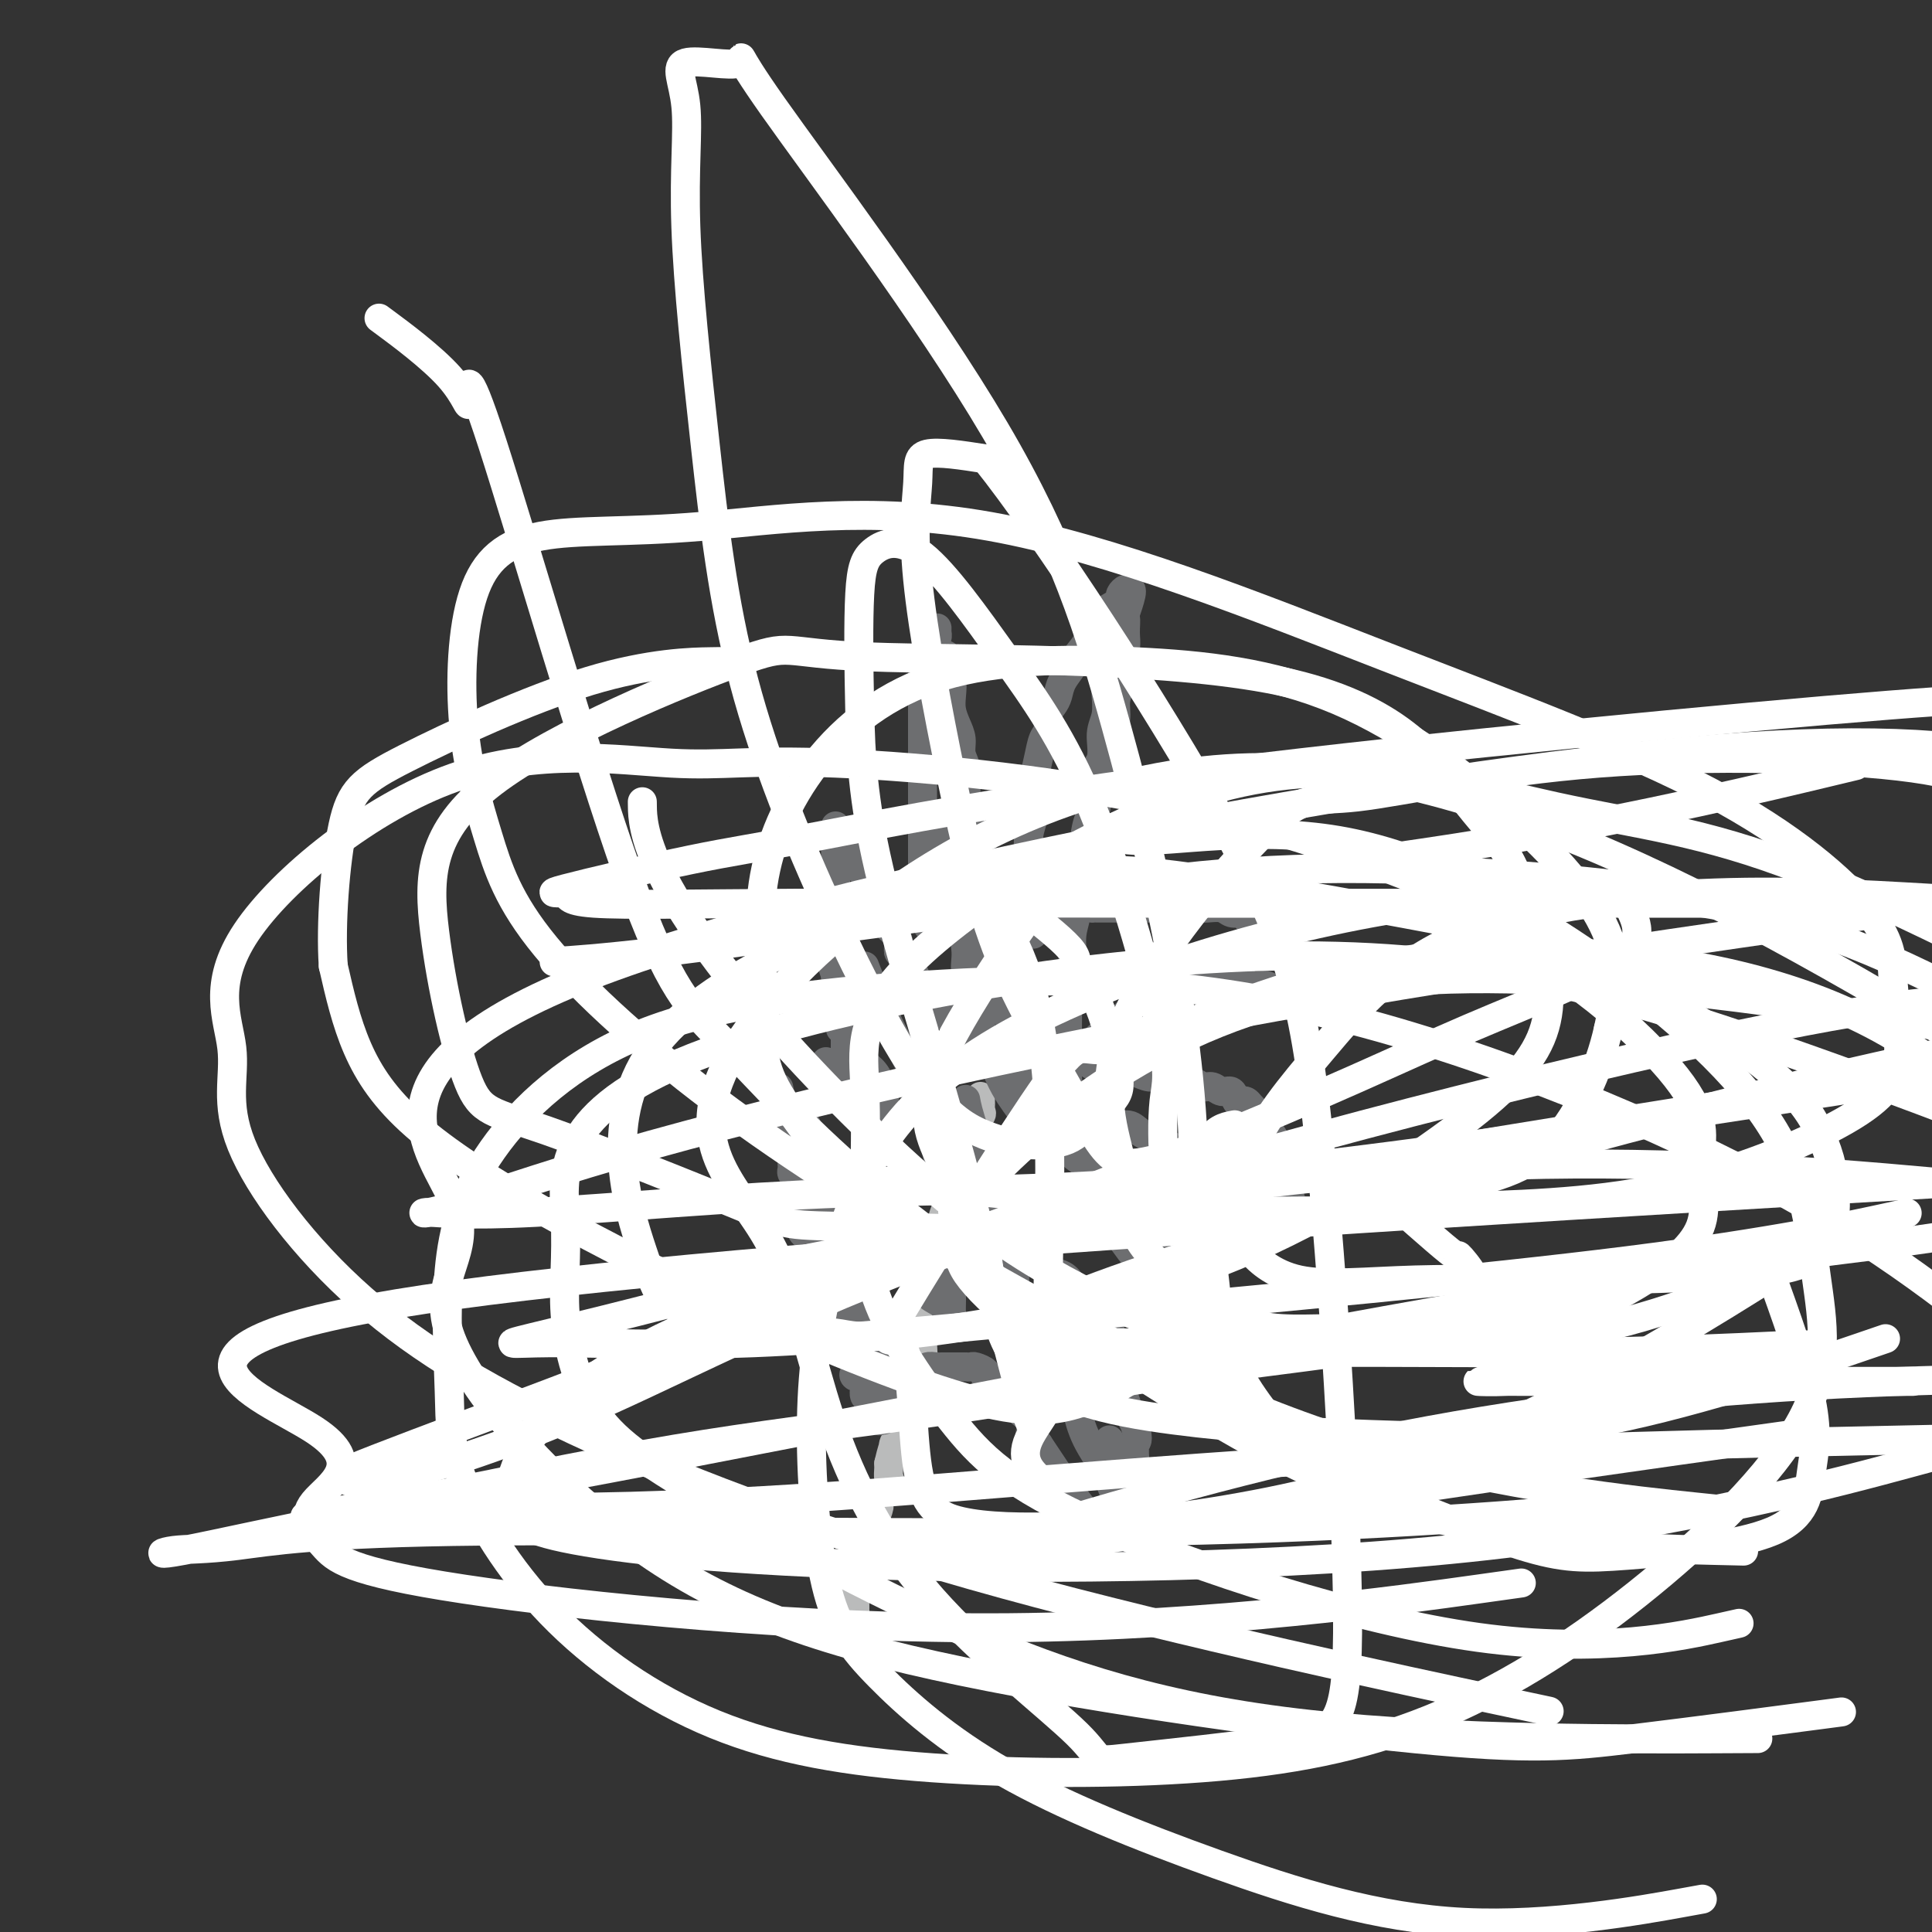 <svg viewBox='0 0 400 400' version='1.1' xmlns='http://www.w3.org/2000/svg' xmlns:xlink='http://www.w3.org/1999/xlink'><rect x="0" y="0" width="400" height="400" fill="#333333" stroke="none"/><g fill='none' stroke='#BABBBB' stroke-width='6' stroke-linecap='round' stroke-linejoin='round'><path d='M177,338c0.000,0.089 0.000,0.179 0,0c-0.000,-0.179 -0.000,-0.625 0,-1c0.000,-0.375 0.000,-0.678 0,-1c-0.000,-0.322 -0.000,-0.664 0,-1c0.000,-0.336 0.000,-0.667 0,-1c-0.000,-0.333 -0.000,-0.666 0,-1c0.000,-0.334 0.000,-0.667 0,-1c-0.000,-0.333 -0.001,-0.667 0,-1c0.001,-0.333 0.004,-0.666 0,-1c-0.004,-0.334 -0.016,-0.671 0,-1c0.016,-0.329 0.060,-0.650 0,-1c-0.060,-0.350 -0.223,-0.727 0,-1c0.223,-0.273 0.830,-0.440 1,-1c0.170,-0.560 -0.099,-1.512 0,-2c0.099,-0.488 0.566,-0.511 1,-1c0.434,-0.489 0.835,-1.445 1,-2c0.165,-0.555 0.096,-0.710 0,-1c-0.096,-0.290 -0.217,-0.716 0,-1c0.217,-0.284 0.774,-0.426 1,-1c0.226,-0.574 0.121,-1.580 0,-2c-0.121,-0.420 -0.257,-0.254 0,-1c0.257,-0.746 0.906,-2.403 1,-3c0.094,-0.597 -0.367,-0.135 0,-1c0.367,-0.865 1.562,-3.057 2,-4c0.438,-0.943 0.118,-0.639 0,-1c-0.118,-0.361 -0.034,-1.389 0,-2c0.034,-0.611 0.017,-0.806 0,-1'/><path d='M184,303c1.325,-5.760 1.139,-2.661 1,-2c-0.139,0.661 -0.230,-1.116 0,-2c0.230,-0.884 0.783,-0.874 1,-1c0.217,-0.126 0.099,-0.389 0,-1c-0.099,-0.611 -0.181,-1.572 0,-2c0.181,-0.428 0.623,-0.324 1,-1c0.377,-0.676 0.688,-2.131 1,-3c0.312,-0.869 0.623,-1.151 1,-2c0.377,-0.849 0.819,-2.264 1,-3c0.181,-0.736 0.101,-0.793 0,-1c-0.101,-0.207 -0.223,-0.565 0,-1c0.223,-0.435 0.792,-0.947 1,-2c0.208,-1.053 0.055,-2.647 0,-4c-0.055,-1.353 -0.011,-2.465 0,-3c0.011,-0.535 -0.012,-0.493 0,-1c0.012,-0.507 0.060,-1.563 0,-2c-0.060,-0.437 -0.227,-0.253 0,-1c0.227,-0.747 0.848,-2.424 1,-3c0.152,-0.576 -0.166,-0.051 0,-1c0.166,-0.949 0.815,-3.371 1,-4c0.185,-0.629 -0.095,0.534 0,0c0.095,-0.534 0.564,-2.767 1,-4c0.436,-1.233 0.838,-1.467 1,-2c0.162,-0.533 0.085,-1.366 0,-2c-0.085,-0.634 -0.177,-1.068 0,-2c0.177,-0.932 0.625,-2.363 1,-3c0.375,-0.637 0.678,-0.479 1,-1c0.322,-0.521 0.663,-1.720 1,-3c0.337,-1.280 0.668,-2.640 1,-4'/><path d='M199,242c2.542,-9.716 1.397,-3.505 1,-2c-0.397,1.505 -0.046,-1.694 0,-3c0.046,-1.306 -0.212,-0.717 0,-1c0.212,-0.283 0.894,-1.438 1,-2c0.106,-0.562 -0.364,-0.532 0,-1c0.364,-0.468 1.562,-1.436 2,-2c0.438,-0.564 0.117,-0.726 0,-1c-0.117,-0.274 -0.031,-0.661 0,-1c0.031,-0.339 0.008,-0.630 0,-1c-0.008,-0.370 -0.002,-0.820 0,-1c0.002,-0.180 0.001,-0.090 0,0'/><path d='M186,293c-0.296,-0.018 -0.591,-0.036 -1,0c-0.409,0.036 -0.931,0.127 -1,0c-0.069,-0.127 0.314,-0.471 0,-1c-0.314,-0.529 -1.327,-1.245 -2,-2c-0.673,-0.755 -1.006,-1.551 -1,-2c0.006,-0.449 0.351,-0.552 0,-1c-0.351,-0.448 -1.400,-1.242 -2,-2c-0.600,-0.758 -0.752,-1.481 -1,-2c-0.248,-0.519 -0.591,-0.834 -1,-2c-0.409,-1.166 -0.884,-3.183 -1,-4c-0.116,-0.817 0.128,-0.434 0,-1c-0.128,-0.566 -0.626,-2.080 -1,-3c-0.374,-0.920 -0.624,-1.245 -1,-2c-0.376,-0.755 -0.878,-1.938 -1,-3c-0.122,-1.062 0.135,-2.003 0,-3c-0.135,-0.997 -0.664,-2.052 -1,-3c-0.336,-0.948 -0.480,-1.791 -1,-3c-0.520,-1.209 -1.415,-2.784 -2,-4c-0.585,-1.216 -0.860,-2.073 -1,-3c-0.140,-0.927 -0.145,-1.922 0,-3c0.145,-1.078 0.441,-2.237 0,-3c-0.441,-0.763 -1.619,-1.128 -2,-2c-0.381,-0.872 0.034,-2.249 0,-3c-0.034,-0.751 -0.517,-0.875 -1,-1'/><path d='M165,240c-2.083,-6.512 -1.292,-2.292 -1,-1c0.292,1.292 0.083,-0.345 0,-1c-0.083,-0.655 -0.042,-0.327 0,0'/></g>
<g fill='none' stroke='#6D6E70' stroke-width='6' stroke-linecap='round' stroke-linejoin='round'><path d='M183,294c-0.415,0.015 -0.830,0.029 -1,0c-0.170,-0.029 -0.096,-0.102 0,0c0.096,0.102 0.214,0.380 0,0c-0.214,-0.380 -0.759,-1.419 -1,-2c-0.241,-0.581 -0.177,-0.705 0,-1c0.177,-0.295 0.468,-0.762 0,-1c-0.468,-0.238 -1.695,-0.247 -2,-1c-0.305,-0.753 0.310,-2.248 0,-3c-0.310,-0.752 -1.546,-0.760 -2,-1c-0.454,-0.240 -0.125,-0.712 0,-1c0.125,-0.288 0.047,-0.390 0,-1c-0.047,-0.610 -0.063,-1.726 0,-2c0.063,-0.274 0.207,0.295 0,0c-0.207,-0.295 -0.764,-1.455 -1,-2c-0.236,-0.545 -0.153,-0.477 0,-1c0.153,-0.523 0.374,-1.639 0,-2c-0.374,-0.361 -1.343,0.033 -2,0c-0.657,-0.033 -1.001,-0.493 -1,-1c0.001,-0.507 0.346,-1.059 0,-2c-0.346,-0.941 -1.385,-2.269 -2,-3c-0.615,-0.731 -0.808,-0.866 -1,-1'/><path d='M170,269c-1.946,-4.153 -0.312,-2.037 0,-2c0.312,0.037 -0.699,-2.006 -1,-3c-0.301,-0.994 0.108,-0.938 0,-1c-0.108,-0.062 -0.732,-0.242 -1,-1c-0.268,-0.758 -0.181,-2.095 0,-3c0.181,-0.905 0.455,-1.377 0,-2c-0.455,-0.623 -1.639,-1.399 -2,-2c-0.361,-0.601 0.099,-1.029 0,-2c-0.099,-0.971 -0.759,-2.484 -1,-3c-0.241,-0.516 -0.065,-0.036 0,0c0.065,0.036 0.018,-0.371 0,-1c-0.018,-0.629 -0.009,-1.478 0,-2c0.009,-0.522 0.016,-0.717 0,-1c-0.016,-0.283 -0.057,-0.654 0,-1c0.057,-0.346 0.211,-0.665 0,-1c-0.211,-0.335 -0.789,-0.685 -1,-1c-0.211,-0.315 -0.057,-0.595 0,-1c0.057,-0.405 0.015,-0.934 0,-1c-0.015,-0.066 -0.004,0.333 0,0c0.004,-0.333 0.002,-1.396 0,-2c-0.002,-0.604 -0.003,-0.750 0,-1c0.003,-0.250 0.012,-0.606 0,-1c-0.012,-0.394 -0.044,-0.827 0,-1c0.044,-0.173 0.166,-0.085 0,-1c-0.166,-0.915 -0.619,-2.833 -1,-4c-0.381,-1.167 -0.691,-1.584 -1,-2'/><path d='M162,229c-1.333,-6.667 -0.667,-3.333 0,0'/><path d='M167,233c-0.051,0.110 -0.101,0.220 0,1c0.101,0.780 0.355,2.231 1,3c0.645,0.769 1.681,0.857 2,1c0.319,0.143 -0.080,0.343 0,1c0.080,0.657 0.639,1.772 1,2c0.361,0.228 0.526,-0.430 1,0c0.474,0.430 1.259,1.947 2,3c0.741,1.053 1.440,1.643 2,2c0.560,0.357 0.981,0.481 1,1c0.019,0.519 -0.364,1.434 0,2c0.364,0.566 1.474,0.782 2,1c0.526,0.218 0.470,0.437 1,1c0.530,0.563 1.648,1.471 2,2c0.352,0.529 -0.063,0.678 0,1c0.063,0.322 0.605,0.818 1,1c0.395,0.182 0.645,0.049 1,0c0.355,-0.049 0.816,-0.014 1,0c0.184,0.014 0.092,0.007 0,0'/><path d='M171,223c0.000,-0.200 0.000,-0.400 0,-1c0.000,-0.600 0.000,-1.600 0,-2c-0.000,-0.400 0.000,-0.200 0,0'/><path d='M184,252c0.000,-0.574 0.001,-1.148 0,-2c-0.001,-0.852 -0.003,-1.981 0,-3c0.003,-1.019 0.011,-1.926 0,-3c-0.011,-1.074 -0.041,-2.314 0,-3c0.041,-0.686 0.154,-0.817 0,-1c-0.154,-0.183 -0.575,-0.416 -1,-1c-0.425,-0.584 -0.852,-1.517 -1,-2c-0.148,-0.483 -0.015,-0.516 0,-1c0.015,-0.484 -0.086,-1.418 0,-2c0.086,-0.582 0.359,-0.810 0,-2c-0.359,-1.190 -1.349,-3.342 -2,-4c-0.651,-0.658 -0.963,0.178 -1,0c-0.037,-0.178 0.200,-1.368 0,-2c-0.200,-0.632 -0.837,-0.704 -1,-1c-0.163,-0.296 0.150,-0.814 0,-1c-0.150,-0.186 -0.762,-0.038 -1,0c-0.238,0.038 -0.102,-0.033 0,0c0.102,0.033 0.171,0.171 0,0c-0.171,-0.171 -0.582,-0.651 -1,-1c-0.418,-0.349 -0.844,-0.566 -1,-1c-0.156,-0.434 -0.042,-1.085 0,-2c0.042,-0.915 0.011,-2.092 0,-3c-0.011,-0.908 -0.003,-1.545 0,-2c0.003,-0.455 0.002,-0.727 0,-1'/><path d='M175,214c-1.619,-4.359 -1.165,-1.758 -1,-1c0.165,0.758 0.043,-0.327 0,-1c-0.043,-0.673 -0.008,-0.935 0,-1c0.008,-0.065 -0.013,0.066 0,0c0.013,-0.066 0.060,-0.329 0,-1c-0.060,-0.671 -0.226,-1.749 0,-2c0.226,-0.251 0.844,0.324 1,0c0.156,-0.324 -0.150,-1.549 0,-2c0.150,-0.451 0.757,-0.129 1,0c0.243,0.129 0.121,0.064 0,0'/><path d='M184,248c-0.000,-0.560 -0.000,-1.120 0,-2c0.000,-0.880 0.000,-2.080 0,-3c-0.000,-0.920 -0.000,-1.560 0,-2c0.000,-0.440 0.001,-0.680 0,-1c-0.001,-0.320 -0.004,-0.719 0,-1c0.004,-0.281 0.015,-0.446 0,-1c-0.015,-0.554 -0.057,-1.499 0,-2c0.057,-0.501 0.212,-0.558 0,-1c-0.212,-0.442 -0.793,-1.269 -1,-2c-0.207,-0.731 -0.041,-1.364 0,-2c0.041,-0.636 -0.045,-1.273 0,-2c0.045,-0.727 0.219,-1.543 0,-2c-0.219,-0.457 -0.832,-0.556 -1,-1c-0.168,-0.444 0.110,-1.233 0,-2c-0.110,-0.767 -0.608,-1.511 -1,-2c-0.392,-0.489 -0.678,-0.721 -1,-1c-0.322,-0.279 -0.679,-0.603 -1,-1c-0.321,-0.397 -0.607,-0.866 -1,-1c-0.393,-0.134 -0.894,0.066 -1,0c-0.106,-0.066 0.183,-0.398 0,-1c-0.183,-0.602 -0.838,-1.476 -1,-2c-0.162,-0.524 0.168,-0.700 0,-1c-0.168,-0.300 -0.833,-0.723 -1,-1c-0.167,-0.277 0.166,-0.407 0,-1c-0.166,-0.593 -0.829,-1.647 -1,-2c-0.171,-0.353 0.150,-0.003 0,-1c-0.150,-0.997 -0.772,-3.339 -1,-4c-0.228,-0.661 -0.061,0.361 0,0c0.061,-0.361 0.018,-2.103 0,-3c-0.018,-0.897 -0.009,-0.948 0,-1'/><path d='M173,202c-1.547,-4.550 -0.415,-2.424 0,-2c0.415,0.424 0.111,-0.854 0,-2c-0.111,-1.146 -0.030,-2.159 0,-3c0.030,-0.841 0.008,-1.510 0,-3c-0.008,-1.490 -0.002,-3.803 0,-5c0.002,-1.197 0.001,-1.280 0,-2c-0.001,-0.720 -0.000,-2.078 0,-3c0.000,-0.922 0.000,-1.409 0,-2c-0.000,-0.591 -0.000,-1.286 0,-2c0.000,-0.714 0.000,-1.448 0,-2c-0.000,-0.552 -0.000,-0.921 0,-1c0.000,-0.079 0.000,0.133 0,0c-0.000,-0.133 -0.000,-0.610 0,-1c0.000,-0.390 0.000,-0.693 0,-1c-0.000,-0.307 -0.000,-0.618 0,-1c0.000,-0.382 0.000,-0.834 0,-1c-0.000,-0.166 -0.000,-0.048 0,0c0.000,0.048 0.000,0.024 0,0'/><path d='M177,177c0.187,1.103 0.375,2.205 1,3c0.625,0.795 1.688,1.281 2,2c0.312,0.719 -0.127,1.670 0,2c0.127,0.330 0.822,0.038 1,0c0.178,-0.038 -0.159,0.179 0,1c0.159,0.821 0.816,2.247 1,3c0.184,0.753 -0.104,0.834 0,1c0.104,0.166 0.602,0.416 1,1c0.398,0.584 0.697,1.503 1,2c0.303,0.497 0.610,0.573 1,1c0.390,0.427 0.864,1.203 1,2c0.136,0.797 -0.064,1.613 0,2c0.064,0.387 0.394,0.345 1,1c0.606,0.655 1.490,2.005 2,3c0.510,0.995 0.647,1.633 1,2c0.353,0.367 0.921,0.461 1,1c0.079,0.539 -0.333,1.521 0,2c0.333,0.479 1.410,0.454 2,1c0.590,0.546 0.694,1.662 1,2c0.306,0.338 0.813,-0.101 1,0c0.187,0.101 0.053,0.743 0,1c-0.053,0.257 -0.027,0.128 0,0'/><path d='M193,193c-0.845,-1.141 -1.691,-2.283 -2,-3c-0.309,-0.717 -0.083,-1.011 0,-2c0.083,-0.989 0.022,-2.673 0,-4c-0.022,-1.327 -0.006,-2.298 0,-3c0.006,-0.702 0.002,-1.135 0,-2c-0.002,-0.865 -0.000,-2.160 0,-3c0.000,-0.840 0.000,-1.223 0,-2c-0.000,-0.777 -0.000,-1.948 0,-3c0.000,-1.052 0.000,-1.986 0,-3c-0.000,-1.014 -0.000,-2.108 0,-3c0.000,-0.892 -0.000,-1.582 0,-3c0.000,-1.418 0.000,-3.563 0,-5c-0.000,-1.437 -0.000,-2.166 0,-3c0.000,-0.834 0.000,-1.773 0,-3c-0.000,-1.227 -0.001,-2.743 0,-4c0.001,-1.257 0.004,-2.256 0,-3c-0.004,-0.744 -0.015,-1.232 0,-2c0.015,-0.768 0.056,-1.815 0,-2c-0.056,-0.185 -0.208,0.494 0,0c0.208,-0.494 0.778,-2.159 1,-3c0.222,-0.841 0.098,-0.856 0,-1c-0.098,-0.144 -0.170,-0.416 0,-1c0.170,-0.584 0.581,-1.481 1,-2c0.419,-0.519 0.844,-0.661 1,-1c0.156,-0.339 0.042,-0.874 0,-1c-0.042,-0.126 -0.011,0.158 0,0c0.011,-0.158 0.003,-0.760 0,-1c-0.003,-0.240 -0.002,-0.120 0,0'/><path d='M196,136c-0.112,-0.351 -0.223,-0.702 0,0c0.223,0.702 0.782,2.456 1,4c0.218,1.544 0.096,2.878 0,4c-0.096,1.122 -0.165,2.032 0,3c0.165,0.968 0.566,1.992 1,3c0.434,1.008 0.901,1.998 1,3c0.099,1.002 -0.171,2.017 0,3c0.171,0.983 0.782,1.935 1,3c0.218,1.065 0.044,2.242 0,3c-0.044,0.758 0.043,1.097 0,2c-0.043,0.903 -0.215,2.370 0,3c0.215,0.630 0.816,0.423 1,1c0.184,0.577 -0.048,1.939 0,3c0.048,1.061 0.378,1.823 1,3c0.622,1.177 1.536,2.771 2,4c0.464,1.229 0.477,2.095 1,3c0.523,0.905 1.555,1.851 2,3c0.445,1.149 0.301,2.501 1,4c0.699,1.499 2.239,3.144 3,4c0.761,0.856 0.743,0.923 1,1c0.257,0.077 0.788,0.165 1,0c0.212,-0.165 0.106,-0.582 0,-1'/><path d='M213,192c1.856,3.103 0.498,0.362 0,-1c-0.498,-1.362 -0.134,-1.343 0,-2c0.134,-0.657 0.040,-1.989 0,-3c-0.040,-1.011 -0.025,-1.701 0,-3c0.025,-1.299 0.058,-3.207 0,-5c-0.058,-1.793 -0.209,-3.473 0,-5c0.209,-1.527 0.777,-2.903 1,-4c0.223,-1.097 0.102,-1.917 0,-3c-0.102,-1.083 -0.186,-2.429 0,-4c0.186,-1.571 0.641,-3.365 1,-5c0.359,-1.635 0.621,-3.109 1,-4c0.379,-0.891 0.874,-1.200 1,-2c0.126,-0.800 -0.115,-2.092 0,-3c0.115,-0.908 0.588,-1.431 1,-2c0.412,-0.569 0.762,-1.185 1,-2c0.238,-0.815 0.364,-1.831 1,-3c0.636,-1.169 1.783,-2.491 2,-3c0.217,-0.509 -0.496,-0.206 0,-1c0.496,-0.794 2.200,-2.685 3,-4c0.800,-1.315 0.697,-2.054 1,-3c0.303,-0.946 1.013,-2.100 2,-3c0.987,-0.900 2.251,-1.545 3,-2c0.749,-0.455 0.984,-0.720 1,-1c0.016,-0.280 -0.188,-0.575 0,-1c0.188,-0.425 0.768,-0.978 1,-1c0.232,-0.022 0.116,0.489 0,1'/><path d='M233,123c2.474,-2.984 0.659,2.056 0,4c-0.659,1.944 -0.161,0.792 0,1c0.161,0.208 -0.013,1.777 0,3c0.013,1.223 0.215,2.100 0,3c-0.215,0.900 -0.846,1.821 -1,3c-0.154,1.179 0.170,2.614 0,4c-0.170,1.386 -0.833,2.723 -1,4c-0.167,1.277 0.163,2.495 0,4c-0.163,1.505 -0.818,3.299 -1,5c-0.182,1.701 0.110,3.310 0,4c-0.110,0.690 -0.622,0.460 -1,1c-0.378,0.540 -0.623,1.851 -1,3c-0.377,1.149 -0.886,2.137 -1,3c-0.114,0.863 0.165,1.601 0,2c-0.165,0.399 -0.776,0.459 -1,1c-0.224,0.541 -0.063,1.564 0,2c0.063,0.436 0.027,0.287 0,1c-0.027,0.713 -0.046,2.289 0,3c0.046,0.711 0.156,0.558 0,1c-0.156,0.442 -0.578,1.481 -1,2c-0.422,0.519 -0.844,0.520 -1,1c-0.156,0.480 -0.046,1.439 0,2c0.046,0.561 0.026,0.724 0,1c-0.026,0.276 -0.060,0.665 0,1c0.060,0.335 0.212,0.614 0,1c-0.212,0.386 -0.789,0.877 -1,1c-0.211,0.123 -0.057,-0.122 0,0c0.057,0.122 0.015,0.610 0,1c-0.015,0.390 -0.004,0.683 0,1c0.004,0.317 0.002,0.659 0,1'/><path d='M223,187c-1.771,9.840 -1.197,2.441 -1,0c0.197,-2.441 0.019,0.078 0,1c-0.019,0.922 0.121,0.247 1,0c0.879,-0.247 2.496,-0.066 3,0c0.504,0.066 -0.103,0.018 0,0c0.103,-0.018 0.918,-0.005 2,0c1.082,0.005 2.431,0.001 3,0c0.569,-0.001 0.357,-0.000 1,0c0.643,0.000 2.140,0.000 3,0c0.860,-0.000 1.083,0.000 2,0c0.917,-0.000 2.529,-0.001 4,0c1.471,0.001 2.802,0.004 4,0c1.198,-0.004 2.261,-0.016 3,0c0.739,0.016 1.152,0.058 2,0c0.848,-0.058 2.131,-0.216 3,0c0.869,0.216 1.324,0.807 2,1c0.676,0.193 1.573,-0.010 2,0c0.427,0.010 0.384,0.233 1,1c0.616,0.767 1.890,2.076 3,3c1.110,0.924 2.055,1.462 3,2'/><path d='M264,195c1.879,1.278 1.078,0.972 1,1c-0.078,0.028 0.567,0.389 1,1c0.433,0.611 0.655,1.473 1,2c0.345,0.527 0.814,0.718 1,1c0.186,0.282 0.089,0.654 0,1c-0.089,0.346 -0.169,0.667 0,1c0.169,0.333 0.588,0.678 1,1c0.412,0.322 0.816,0.622 1,1c0.184,0.378 0.148,0.835 0,1c-0.148,0.165 -0.409,0.040 -1,0c-0.591,-0.040 -1.512,0.005 -2,0c-0.488,-0.005 -0.542,-0.062 -1,0c-0.458,0.062 -1.319,0.241 -2,0c-0.681,-0.241 -1.183,-0.902 -2,-1c-0.817,-0.098 -1.948,0.366 -3,0c-1.052,-0.366 -2.026,-1.562 -3,-2c-0.974,-0.438 -1.949,-0.117 -3,0c-1.051,0.117 -2.179,0.031 -3,0c-0.821,-0.031 -1.337,-0.008 -2,0c-0.663,0.008 -1.475,0.002 -2,0c-0.525,-0.002 -0.762,-0.001 -1,0'/><path d='M245,202c-3.643,-0.462 -1.749,-0.116 -1,0c0.749,0.116 0.355,0.002 0,0c-0.355,-0.002 -0.669,0.109 -1,0c-0.331,-0.109 -0.678,-0.438 -1,0c-0.322,0.438 -0.620,1.642 -1,2c-0.380,0.358 -0.841,-0.131 -1,0c-0.159,0.131 -0.017,0.881 -1,2c-0.983,1.119 -3.092,2.607 -4,3c-0.908,0.393 -0.615,-0.307 -1,0c-0.385,0.307 -1.447,1.623 -2,2c-0.553,0.377 -0.597,-0.183 -1,0c-0.403,0.183 -1.166,1.110 -2,2c-0.834,0.890 -1.740,1.744 -2,2c-0.260,0.256 0.127,-0.085 0,0c-0.127,0.085 -0.766,0.597 -1,1c-0.234,0.403 -0.063,0.696 0,1c0.063,0.304 0.017,0.620 0,1c-0.017,0.380 -0.005,0.823 0,1c0.005,0.177 0.001,0.086 0,0c-0.001,-0.086 -0.000,-0.167 0,0c0.000,0.167 0.000,0.584 0,1'/><path d='M226,220c-0.426,1.034 0.010,0.118 1,0c0.990,-0.118 2.533,0.561 4,1c1.467,0.439 2.858,0.638 4,1c1.142,0.362 2.035,0.886 3,1c0.965,0.114 2.002,-0.181 3,0c0.998,0.181 1.958,0.837 3,1c1.042,0.163 2.167,-0.169 3,0c0.833,0.169 1.375,0.837 2,1c0.625,0.163 1.333,-0.181 2,0c0.667,0.181 1.292,0.885 2,1c0.708,0.115 1.498,-0.359 2,0c0.502,0.359 0.715,1.553 1,2c0.285,0.447 0.641,0.148 1,0c0.359,-0.148 0.721,-0.144 1,0c0.279,0.144 0.475,0.427 1,1c0.525,0.573 1.378,1.435 2,2c0.622,0.565 1.011,0.833 1,1c-0.011,0.167 -0.424,0.233 0,1c0.424,0.767 1.683,2.235 2,3c0.317,0.765 -0.308,0.827 0,1c0.308,0.173 1.551,0.456 2,1c0.449,0.544 0.105,1.349 0,2c-0.105,0.651 0.028,1.148 0,2c-0.028,0.852 -0.218,2.060 0,3c0.218,0.940 0.843,1.614 1,2c0.157,0.386 -0.154,0.485 0,1c0.154,0.515 0.773,1.447 1,2c0.227,0.553 0.061,0.726 0,1c-0.061,0.274 -0.017,0.650 0,1c0.017,0.350 0.009,0.675 0,1'/><path d='M268,253c0.022,2.273 -0.925,0.457 -2,0c-1.075,-0.457 -2.280,0.447 -3,0c-0.720,-0.447 -0.955,-2.244 -2,-3c-1.045,-0.756 -2.900,-0.471 -4,-1c-1.100,-0.529 -1.446,-1.870 -2,-3c-0.554,-1.130 -1.316,-2.048 -3,-3c-1.684,-0.952 -4.289,-1.939 -6,-3c-1.711,-1.061 -2.527,-2.196 -4,-3c-1.473,-0.804 -3.602,-1.277 -5,-2c-1.398,-0.723 -2.063,-1.696 -3,-2c-0.937,-0.304 -2.144,0.062 -3,0c-0.856,-0.062 -1.361,-0.553 -2,-1c-0.639,-0.447 -1.414,-0.852 -2,-1c-0.586,-0.148 -0.984,-0.040 -1,0c-0.016,0.040 0.349,0.011 0,0c-0.349,-0.011 -1.413,-0.003 -2,0c-0.587,0.003 -0.696,0.001 -1,0c-0.304,-0.001 -0.801,-0.000 -1,0c-0.199,0.000 -0.099,0.000 0,0'/><path d='M222,231c-2.034,-0.308 -1.118,-0.079 -1,0c0.118,0.079 -0.561,0.007 -1,0c-0.439,-0.007 -0.638,0.051 -1,0c-0.362,-0.051 -0.885,-0.211 -1,0c-0.115,0.211 0.179,0.791 0,1c-0.179,0.209 -0.833,0.045 -1,0c-0.167,-0.045 0.151,0.030 0,0c-0.151,-0.030 -0.773,-0.163 -1,0c-0.227,0.163 -0.059,0.622 0,1c0.059,0.378 0.011,0.675 0,1c-0.011,0.325 0.016,0.679 0,1c-0.016,0.321 -0.073,0.609 0,1c0.073,0.391 0.278,0.883 1,1c0.722,0.117 1.960,-0.142 3,0c1.040,0.142 1.881,0.684 2,1c0.119,0.316 -0.484,0.404 0,1c0.484,0.596 2.053,1.699 3,2c0.947,0.301 1.270,-0.200 2,0c0.730,0.200 1.865,1.100 3,2'/><path d='M230,243c2.362,1.129 1.268,-0.048 1,0c-0.268,0.048 0.292,1.322 1,2c0.708,0.678 1.566,0.759 2,1c0.434,0.241 0.445,0.642 1,1c0.555,0.358 1.653,0.671 2,1c0.347,0.329 -0.057,0.672 0,1c0.057,0.328 0.574,0.641 1,1c0.426,0.359 0.759,0.765 1,1c0.241,0.235 0.389,0.300 1,1c0.611,0.700 1.684,2.035 2,3c0.316,0.965 -0.126,1.558 0,2c0.126,0.442 0.820,0.732 1,1c0.180,0.268 -0.156,0.513 0,1c0.156,0.487 0.802,1.215 1,2c0.198,0.785 -0.052,1.627 0,2c0.052,0.373 0.406,0.276 1,1c0.594,0.724 1.427,2.271 2,3c0.573,0.729 0.886,0.642 1,1c0.114,0.358 0.031,1.160 0,2c-0.031,0.840 -0.008,1.717 0,2c0.008,0.283 0.003,-0.029 0,0c-0.003,0.029 -0.004,0.400 0,1c0.004,0.600 0.011,1.429 0,2c-0.011,0.571 -0.041,0.885 0,1c0.041,0.115 0.155,0.033 0,0c-0.155,-0.033 -0.577,-0.016 -1,0'/><path d='M247,276c0.367,2.890 -1.215,-0.384 -2,-2c-0.785,-1.616 -0.773,-1.575 -1,-2c-0.227,-0.425 -0.693,-1.317 -1,-2c-0.307,-0.683 -0.454,-1.157 -1,-2c-0.546,-0.843 -1.492,-2.054 -2,-3c-0.508,-0.946 -0.578,-1.628 -1,-2c-0.422,-0.372 -1.196,-0.434 -2,-1c-0.804,-0.566 -1.638,-1.637 -2,-2c-0.362,-0.363 -0.253,-0.020 -1,-1c-0.747,-0.980 -2.349,-3.285 -3,-4c-0.651,-0.715 -0.349,0.158 -1,0c-0.651,-0.158 -2.254,-1.349 -3,-2c-0.746,-0.651 -0.634,-0.763 -1,-1c-0.366,-0.237 -1.210,-0.599 -2,-1c-0.790,-0.401 -1.526,-0.839 -2,-1c-0.474,-0.161 -0.687,-0.043 -1,0c-0.313,0.043 -0.728,0.012 -1,0c-0.272,-0.012 -0.402,-0.004 -1,0c-0.598,0.004 -1.666,0.004 -2,0c-0.334,-0.004 0.064,-0.011 0,0c-0.064,0.011 -0.591,0.041 -1,0c-0.409,-0.041 -0.701,-0.152 -1,0c-0.299,0.152 -0.605,0.565 -1,1c-0.395,0.435 -0.879,0.890 -1,1c-0.121,0.110 0.121,-0.124 0,0c-0.121,0.124 -0.606,0.607 -1,1c-0.394,0.393 -0.697,0.697 -1,1'/><path d='M211,254c-1.785,0.559 -1.249,-0.043 -1,0c0.249,0.043 0.209,0.732 0,1c-0.209,0.268 -0.587,0.113 -1,0c-0.413,-0.113 -0.860,-0.186 -1,0c-0.140,0.186 0.027,0.631 0,1c-0.027,0.369 -0.249,0.662 0,1c0.249,0.338 0.968,0.721 2,1c1.032,0.279 2.377,0.455 3,1c0.623,0.545 0.523,1.458 1,2c0.477,0.542 1.531,0.712 2,1c0.469,0.288 0.353,0.692 1,1c0.647,0.308 2.056,0.518 3,1c0.944,0.482 1.422,1.236 2,2c0.578,0.764 1.254,1.539 2,2c0.746,0.461 1.562,0.609 2,1c0.438,0.391 0.500,1.024 1,2c0.500,0.976 1.440,2.295 2,3c0.560,0.705 0.742,0.796 1,2c0.258,1.204 0.594,3.519 1,5c0.406,1.481 0.882,2.126 1,3c0.118,0.874 -0.123,1.977 0,3c0.123,1.023 0.610,1.968 1,3c0.390,1.032 0.683,2.152 1,3c0.317,0.848 0.659,1.424 1,2'/><path d='M235,295c0.928,3.921 0.249,3.223 0,4c-0.249,0.777 -0.067,3.029 0,4c0.067,0.971 0.018,0.662 0,1c-0.018,0.338 -0.005,1.322 0,2c0.005,0.678 0.001,1.049 0,2c-0.001,0.951 -0.000,2.480 0,3c0.000,0.520 -0.000,0.029 0,1c0.000,0.971 0.002,3.402 0,4c-0.002,0.598 -0.007,-0.639 0,0c0.007,0.639 0.027,3.153 0,4c-0.027,0.847 -0.101,0.027 0,0c0.101,-0.027 0.378,0.740 0,1c-0.378,0.260 -1.411,0.012 -2,0c-0.589,-0.012 -0.734,0.210 -1,0c-0.266,-0.210 -0.652,-0.854 -1,-1c-0.348,-0.146 -0.659,0.205 -1,0c-0.341,-0.205 -0.714,-0.968 -1,-1c-0.286,-0.032 -0.485,0.666 -1,0c-0.515,-0.666 -1.345,-2.695 -2,-4c-0.655,-1.305 -1.134,-1.886 -2,-3c-0.866,-1.114 -2.119,-2.763 -3,-4c-0.881,-1.237 -1.391,-2.064 -2,-3c-0.609,-0.936 -1.317,-1.982 -2,-3c-0.683,-1.018 -1.342,-2.009 -2,-3'/><path d='M215,299c-2.826,-3.699 -1.392,-1.946 -1,-2c0.392,-0.054 -0.260,-1.915 -1,-3c-0.740,-1.085 -1.569,-1.394 -2,-2c-0.431,-0.606 -0.464,-1.510 -1,-2c-0.536,-0.490 -1.576,-0.566 -2,-1c-0.424,-0.434 -0.232,-1.227 -1,-2c-0.768,-0.773 -2.497,-1.528 -3,-2c-0.503,-0.472 0.220,-0.662 0,-1c-0.220,-0.338 -1.383,-0.822 -2,-1c-0.617,-0.178 -0.689,-0.048 -1,0c-0.311,0.048 -0.860,0.013 -1,0c-0.140,-0.013 0.130,-0.003 0,0c-0.130,0.003 -0.661,0.001 -1,0c-0.339,-0.001 -0.485,0.000 -1,0c-0.515,-0.000 -1.400,-0.001 -2,0c-0.600,0.001 -0.916,0.004 -1,0c-0.084,-0.004 0.066,-0.016 0,0c-0.066,0.016 -0.346,0.061 -1,0c-0.654,-0.061 -1.681,-0.228 -2,0c-0.319,0.228 0.069,0.850 0,1c-0.069,0.150 -0.596,-0.170 -1,0c-0.404,0.170 -0.687,0.832 -1,1c-0.313,0.168 -0.658,-0.158 -1,0c-0.342,0.158 -0.683,0.799 -1,1c-0.317,0.201 -0.611,-0.039 -1,0c-0.389,0.039 -0.874,0.357 -1,1c-0.126,0.643 0.107,1.612 0,2c-0.107,0.388 -0.553,0.194 -1,0'/><path d='M185,289c-1.325,1.171 -1.139,1.097 -1,1c0.139,-0.097 0.230,-0.219 0,0c-0.230,0.219 -0.780,0.777 -1,1c-0.220,0.223 -0.110,0.112 0,0'/><path d='M171,251c-0.181,-0.030 -0.361,-0.060 0,1c0.361,1.060 1.265,3.209 2,5c0.735,1.791 1.301,3.222 2,5c0.699,1.778 1.533,3.902 2,6c0.467,2.098 0.569,4.170 1,6c0.431,1.830 1.191,3.419 2,5c0.809,1.581 1.667,3.156 2,4c0.333,0.844 0.141,0.958 0,2c-0.141,1.042 -0.230,3.011 0,4c0.230,0.989 0.780,0.997 1,1c0.220,0.003 0.110,0.002 0,0'/><path d='M187,260c0.090,0.047 0.181,0.095 1,1c0.819,0.905 2.367,2.668 3,4c0.633,1.332 0.352,2.232 1,3c0.648,0.768 2.226,1.404 3,2c0.774,0.596 0.743,1.152 1,2c0.257,0.848 0.801,1.989 1,2c0.199,0.011 0.053,-1.108 0,-2c-0.053,-0.892 -0.014,-1.559 0,-3c0.014,-1.441 0.004,-3.657 0,-5c-0.004,-1.343 -0.001,-1.812 0,-2c0.001,-0.188 0.001,-0.094 0,0'/><path d='M204,264c-0.647,0.825 -1.294,1.649 1,4c2.294,2.351 7.530,6.227 10,9c2.470,2.773 2.175,4.441 3,6c0.825,1.559 2.770,3.009 4,4c1.230,0.991 1.745,1.522 2,2c0.255,0.478 0.249,0.901 0,1c-0.249,0.099 -0.742,-0.126 -1,0c-0.258,0.126 -0.282,0.604 0,2c0.282,1.396 0.871,3.711 2,6c1.129,2.289 2.800,4.553 4,7c1.200,2.447 1.929,5.078 3,7c1.071,1.922 2.484,3.133 3,4c0.516,0.867 0.134,1.388 0,2c-0.134,0.612 -0.019,1.315 0,1c0.019,-0.315 -0.059,-1.648 0,-2c0.059,-0.352 0.253,0.277 0,-1c-0.253,-1.277 -0.953,-4.459 -2,-8c-1.047,-3.541 -2.442,-7.440 -3,-9c-0.558,-1.560 -0.279,-0.780 0,0'/><path d='M179,200c1.507,3.925 3.014,7.851 5,12c1.986,4.149 4.450,8.522 6,12c1.550,3.478 2.184,6.061 3,10c0.816,3.939 1.812,9.233 3,13c1.188,3.767 2.567,6.008 3,8c0.433,1.992 -0.079,3.737 0,5c0.079,1.263 0.749,2.045 1,3c0.251,0.955 0.081,2.084 0,2c-0.081,-0.084 -0.074,-1.382 0,-2c0.074,-0.618 0.216,-0.557 0,-2c-0.216,-1.443 -0.789,-4.388 -1,-6c-0.211,-1.612 -0.060,-1.889 0,-2c0.060,-0.111 0.030,-0.055 0,0'/><path d='M199,242c1.682,2.440 3.365,4.880 5,8c1.635,3.120 3.223,6.922 4,9c0.777,2.078 0.745,2.434 1,3c0.255,0.566 0.798,1.342 1,2c0.202,0.658 0.062,1.199 0,1c-0.062,-0.199 -0.045,-1.136 0,-2c0.045,-0.864 0.117,-1.654 0,-3c-0.117,-1.346 -0.423,-3.247 -2,-8c-1.577,-4.753 -4.425,-12.356 -6,-17c-1.575,-4.644 -1.879,-6.327 -2,-7c-0.121,-0.673 -0.061,-0.337 0,0'/><path d='M196,206c0.793,1.634 1.585,3.267 3,5c1.415,1.733 3.451,3.565 5,6c1.549,2.435 2.611,5.473 4,8c1.389,2.527 3.105,4.542 4,6c0.895,1.458 0.969,2.357 1,3c0.031,0.643 0.018,1.029 0,1c-0.018,-0.029 -0.041,-0.472 0,-2c0.041,-1.528 0.145,-4.142 0,-7c-0.145,-2.858 -0.539,-5.962 -2,-10c-1.461,-4.038 -3.989,-9.011 -5,-11c-1.011,-1.989 -0.506,-0.995 0,0'/><path d='M204,200c0.708,1.574 1.416,3.149 2,4c0.584,0.851 1.046,0.979 2,2c0.954,1.021 2.402,2.935 3,4c0.598,1.065 0.345,1.282 0,1c-0.345,-0.282 -0.783,-1.064 -1,-2c-0.217,-0.936 -0.213,-2.027 -2,-6c-1.787,-3.973 -5.366,-10.828 -7,-15c-1.634,-4.172 -1.325,-5.662 -2,-7c-0.675,-1.338 -2.336,-2.525 -3,-3c-0.664,-0.475 -0.332,-0.237 0,0'/><path d='M195,171c-0.023,0.240 -0.046,0.479 0,1c0.046,0.521 0.160,1.322 0,2c-0.160,0.678 -0.595,1.232 0,3c0.595,1.768 2.218,4.749 3,7c0.782,2.251 0.721,3.773 1,6c0.279,2.227 0.898,5.161 1,7c0.102,1.839 -0.313,2.583 0,5c0.313,2.417 1.356,6.508 2,8c0.644,1.492 0.891,0.386 1,1c0.109,0.614 0.081,2.948 0,4c-0.081,1.052 -0.214,0.822 0,1c0.214,0.178 0.775,0.765 1,1c0.225,0.235 0.112,0.117 0,0'/><path d='M229,143c-0.035,0.056 -0.070,0.112 0,1c0.070,0.888 0.244,2.608 0,4c-0.244,1.392 -0.906,2.456 -1,4c-0.094,1.544 0.378,3.567 0,5c-0.378,1.433 -1.608,2.275 -2,4c-0.392,1.725 0.054,4.333 0,6c-0.054,1.667 -0.607,2.392 -1,4c-0.393,1.608 -0.628,4.100 -1,6c-0.372,1.900 -0.883,3.207 -1,5c-0.117,1.793 0.161,4.072 0,6c-0.161,1.928 -0.761,3.504 -1,5c-0.239,1.496 -0.117,2.913 0,4c0.117,1.087 0.228,1.844 0,3c-0.228,1.156 -0.794,2.709 -1,4c-0.206,1.291 -0.053,2.319 0,4c0.053,1.681 0.007,4.016 0,6c-0.007,1.984 0.026,3.618 0,5c-0.026,1.382 -0.112,2.513 0,4c0.112,1.487 0.422,3.329 0,5c-0.422,1.671 -1.577,3.169 -2,4c-0.423,0.831 -0.113,0.993 0,1c0.113,0.007 0.030,-0.143 0,0c-0.030,0.143 -0.008,0.577 0,1c0.008,0.423 0.002,0.835 0,1c-0.002,0.165 -0.001,0.082 0,0'/></g>
<g fill='none' stroke='#FFFFFF' stroke-width='6' stroke-linecap='round' stroke-linejoin='round'><path d='M205,187c2.389,3.516 4.777,7.032 7,13c2.223,5.968 4.280,14.389 5,27c0.720,12.611 0.101,29.413 0,39c-0.101,9.587 0.315,11.957 0,15c-0.315,3.043 -1.362,6.757 -2,9c-0.638,2.243 -0.867,3.016 -1,4c-0.133,0.984 -0.168,2.178 -1,0c-0.832,-2.178 -2.459,-7.729 -5,-18c-2.541,-10.271 -5.997,-25.261 -11,-43c-5.003,-17.739 -11.555,-38.225 -15,-53c-3.445,-14.775 -3.785,-23.837 -4,-33c-0.215,-9.163 -0.306,-18.427 0,-24c0.306,-5.573 1.008,-7.454 3,-9c1.992,-1.546 5.272,-2.758 10,1c4.728,3.758 10.902,12.485 17,21c6.098,8.515 12.121,16.818 18,31c5.879,14.182 11.615,34.245 14,45c2.385,10.755 1.420,12.204 1,16c-0.420,3.796 -0.293,9.939 0,12c0.293,2.061 0.753,0.041 -1,0c-1.753,-0.041 -5.718,1.897 -9,0c-3.282,-1.897 -5.880,-7.630 -10,-15c-4.120,-7.370 -9.760,-16.379 -14,-27c-4.240,-10.621 -7.078,-22.854 -10,-37c-2.922,-14.146 -5.928,-30.204 -7,-41c-1.072,-10.796 -0.212,-16.330 0,-20c0.212,-3.670 -0.225,-5.477 2,-6c2.225,-0.523 7.113,0.239 12,1'/><path d='M204,95c11.852,14.698 35.483,50.944 49,75c13.517,24.056 16.922,35.922 20,65c3.078,29.078 5.831,75.368 6,99c0.169,23.632 -2.244,24.606 -12,26c-9.756,1.394 -26.853,3.209 -34,4c-7.147,0.791 -4.344,0.560 -10,-5c-5.656,-5.560 -19.771,-16.447 -30,-28c-10.229,-11.553 -16.572,-23.773 -21,-37c-4.428,-13.227 -6.939,-27.463 -14,-39c-7.061,-11.537 -18.670,-20.375 -3,-42c15.670,-21.625 58.620,-56.036 111,-54c52.380,2.036 114.190,40.518 176,79'/><path d='M377,355c3.694,-0.486 7.387,-0.972 0,0c-7.387,0.972 -25.855,3.403 -39,5c-13.145,1.597 -20.966,2.359 -45,0c-24.034,-2.359 -64.282,-7.840 -94,-14c-29.718,-6.160 -48.905,-12.999 -67,-26c-18.095,-13.001 -35.097,-32.163 -39,-44c-3.903,-11.837 5.294,-16.348 1,-27c-4.294,-10.652 -22.079,-27.445 28,-47c50.079,-19.555 168.023,-41.873 234,-47c65.977,-5.127 79.989,6.936 94,19'/><path d='M215,307c-0.155,-0.020 -0.310,-0.039 0,0c0.310,0.039 1.086,0.137 0,-1c-1.086,-1.137 -4.034,-3.509 -2,-8c2.034,-4.491 9.050,-11.101 4,-15c-5.050,-3.899 -22.167,-5.088 14,-18c36.167,-12.912 125.619,-37.546 166,-46c40.381,-8.454 31.690,-0.727 23,7'/><path d='M385,279c4.666,-1.595 9.332,-3.191 0,0c-9.332,3.191 -32.661,11.168 -52,15c-19.339,3.832 -34.687,3.519 -49,3c-14.313,-0.519 -27.592,-1.245 -41,-3c-13.408,-1.755 -26.946,-4.539 -33,-13c-6.054,-8.461 -4.623,-22.598 -7,-27c-2.377,-4.402 -8.563,0.930 0,-8c8.563,-8.930 31.875,-32.123 68,-40c36.125,-7.877 85.062,-0.439 134,7'/><path d='M306,329c7.779,-1.090 15.559,-2.179 0,0c-15.559,2.179 -54.456,7.628 -97,8c-42.544,0.372 -88.737,-4.333 -113,-8c-24.263,-3.667 -26.598,-6.298 -29,-9c-2.402,-2.702 -4.871,-5.477 -2,-9c2.871,-3.523 11.081,-7.795 0,-15c-11.081,-7.205 -41.452,-17.344 23,-27c64.452,-9.656 223.726,-18.828 383,-28'/><path d='M395,303c6.523,-1.765 13.046,-3.530 0,0c-13.046,3.530 -45.660,12.356 -87,17c-41.340,4.644 -91.404,5.105 -127,4c-35.596,-1.105 -56.723,-3.777 -66,-6c-9.277,-2.223 -6.703,-3.998 -7,-5c-0.297,-1.002 -3.466,-1.230 -2,-7c1.466,-5.770 7.568,-17.083 29,-28c21.432,-10.917 58.193,-21.439 94,-28c35.807,-6.561 70.659,-9.160 103,-9c32.341,0.160 62.170,3.080 92,6'/><path d='M364,298c8.217,-1.149 16.434,-2.297 0,0c-16.434,2.297 -57.519,8.040 -89,13c-31.481,4.960 -53.357,9.137 -66,11c-12.643,1.863 -16.054,1.410 -17,1c-0.946,-0.410 0.572,-0.778 -1,0c-1.572,0.778 -6.236,2.703 6,-1c12.236,-3.703 41.371,-13.036 71,-20c29.629,-6.964 59.751,-11.561 90,-14c30.249,-2.439 60.624,-2.719 91,-3'/><path d='M391,286c4.381,0.000 8.762,0.001 0,0c-8.762,-0.001 -30.667,-0.003 -46,0c-15.333,0.003 -24.092,0.010 -30,0c-5.908,-0.010 -8.963,-0.038 -9,0c-0.037,0.038 2.946,0.144 6,0c3.054,-0.144 6.179,-0.536 19,-2c12.821,-1.464 35.337,-4.000 42,-5c6.663,-1.000 -2.527,-0.464 -13,0c-10.473,0.464 -22.228,0.857 -34,1c-11.772,0.143 -23.559,0.038 -40,0c-16.441,-0.038 -37.535,-0.008 -48,0c-10.465,0.008 -10.302,-0.005 -12,0c-1.698,0.005 -5.257,0.030 -7,0c-1.743,-0.030 -1.670,-0.114 -1,0c0.670,0.114 1.935,0.427 6,0c4.065,-0.427 10.928,-1.593 22,-2c11.072,-0.407 26.353,-0.053 34,0c7.647,0.053 7.659,-0.194 7,0c-0.659,0.194 -1.991,0.831 -10,2c-8.009,1.169 -22.697,2.871 -37,5c-14.303,2.129 -28.222,4.687 -44,7c-15.778,2.313 -33.415,4.383 -50,7c-16.585,2.617 -32.119,5.782 -43,8c-10.881,2.218 -17.109,3.491 -20,4c-2.891,0.509 -2.446,0.255 -2,0'/><path d='M81,311c-33.011,5.330 -12.539,2.155 -1,1c11.539,-1.155 14.144,-0.289 26,0c11.856,0.289 32.961,0.001 63,-2c30.039,-2.001 69.011,-5.715 109,-8c39.989,-2.285 80.994,-3.143 122,-4'/><path d='M333,312c6.673,-0.589 13.346,-1.179 0,0c-13.346,1.179 -46.711,4.125 -93,5c-46.289,0.875 -105.502,-0.322 -140,0c-34.498,0.322 -44.281,2.164 -51,3c-6.719,0.836 -10.374,0.666 -13,1c-2.626,0.334 -4.225,1.171 2,0c6.225,-1.171 20.273,-4.350 34,-7c13.727,-2.650 27.133,-4.772 70,-13c42.867,-8.228 115.195,-22.561 164,-31c48.805,-8.439 74.087,-10.982 89,-13c14.913,-2.018 19.456,-3.509 24,-5'/><path d='M391,252c3.348,-0.735 6.696,-1.470 0,0c-6.696,1.470 -23.435,5.144 -54,9c-30.565,3.856 -74.957,7.892 -108,11c-33.043,3.108 -54.736,5.288 -73,6c-18.264,0.712 -33.099,-0.042 -42,0c-8.901,0.042 -11.869,0.881 0,-2c11.869,-2.881 38.575,-9.482 45,-12c6.425,-2.518 -7.433,-0.953 33,-8c40.433,-7.047 135.155,-22.705 176,-29c40.845,-6.295 27.813,-3.227 26,-2c-1.813,1.227 7.594,0.614 17,0'/><path d='M373,227c11.122,-1.724 22.244,-3.447 0,0c-22.244,3.447 -77.855,12.066 -116,16c-38.145,3.934 -58.826,3.184 -82,4c-23.174,0.816 -48.842,3.200 -64,4c-15.158,0.800 -19.805,0.018 -22,0c-2.195,-0.018 -1.939,0.730 4,-1c5.939,-1.730 17.561,-5.938 35,-11c17.439,-5.062 40.695,-10.978 68,-17c27.305,-6.022 58.659,-12.149 94,-18c35.341,-5.851 74.671,-11.425 114,-17'/><path d='M395,187c7.449,0.001 14.897,0.002 0,0c-14.897,-0.002 -52.140,-0.009 -81,0c-28.860,0.009 -49.339,0.032 -74,0c-24.661,-0.032 -53.505,-0.120 -75,0c-21.495,0.120 -35.640,0.447 -42,0c-6.360,-0.447 -4.934,-1.668 -6,-2c-1.066,-0.332 -4.625,0.224 0,-1c4.625,-1.224 17.433,-4.229 26,-6c8.567,-1.771 12.894,-2.310 27,-5c14.106,-2.690 37.990,-7.532 82,-13c44.010,-5.468 108.146,-11.562 139,-14c30.854,-2.438 28.427,-1.219 26,0'/><path d='M378,160c5.408,-1.296 10.816,-2.592 0,0c-10.816,2.592 -37.857,9.073 -67,14c-29.143,4.927 -60.390,8.299 -90,12c-29.610,3.701 -57.584,7.732 -75,10c-17.416,2.268 -24.274,2.775 -28,3c-3.726,0.225 -4.318,0.169 -2,0c2.318,-0.169 7.547,-0.452 21,-2c13.453,-1.548 35.129,-4.361 58,-8c22.871,-3.639 46.938,-8.105 73,-9c26.062,-0.895 54.119,1.780 65,3c10.881,1.220 4.585,0.984 4,3c-0.585,2.016 4.541,6.283 0,11c-4.541,4.717 -18.749,9.884 -33,16c-14.251,6.116 -28.545,13.181 -58,25c-29.455,11.819 -74.071,28.391 -97,37c-22.929,8.609 -24.171,9.256 -34,13c-9.829,3.744 -28.243,10.586 -37,14c-8.757,3.414 -7.856,3.401 -7,4c0.856,0.599 1.666,1.810 10,0c8.334,-1.810 24.193,-6.640 45,-16c20.807,-9.360 46.564,-23.251 91,-38c44.436,-14.749 107.553,-30.357 144,-38c36.447,-7.643 46.223,-7.322 56,-7'/><path d='M367,264c4.810,-3.027 9.619,-6.054 0,0c-9.619,6.054 -33.667,21.191 -55,31c-21.333,9.809 -39.951,14.292 -55,17c-15.049,2.708 -26.531,3.640 -36,4c-9.469,0.360 -16.927,0.147 -22,-1c-5.073,-1.147 -7.761,-3.228 -9,-11c-1.239,-7.772 -1.031,-21.236 -3,-25c-1.969,-3.764 -6.117,2.173 0,-8c6.117,-10.173 22.500,-36.455 30,-47c7.500,-10.545 6.117,-5.353 14,-7c7.883,-1.647 25.030,-10.132 44,-15c18.970,-4.868 39.761,-6.118 61,-4c21.239,2.118 42.925,7.605 60,19c17.075,11.395 29.537,28.697 42,46'/><path d='M356,337c3.517,-0.788 7.033,-1.576 0,0c-7.033,1.576 -24.617,5.516 -50,2c-25.383,-3.516 -58.565,-14.489 -78,-23c-19.435,-8.511 -25.123,-14.562 -31,-22c-5.877,-7.438 -11.943,-16.264 -15,-24c-3.057,-7.736 -3.104,-14.383 -3,-22c0.104,-7.617 0.359,-16.204 0,-24c-0.359,-7.796 -1.334,-14.802 12,-27c13.334,-12.198 40.976,-29.589 66,-35c25.024,-5.411 47.430,1.159 65,5c17.570,3.841 30.306,4.955 51,13c20.694,8.045 49.347,23.023 78,38'/><path d='M355,360c7.751,-0.039 15.502,-0.077 0,0c-15.502,0.077 -54.257,0.271 -84,-3c-29.743,-3.271 -50.475,-10.007 -71,-19c-20.525,-8.993 -40.845,-20.242 -54,-28c-13.155,-7.758 -19.147,-12.026 -23,-18c-3.853,-5.974 -5.568,-13.656 -6,-20c-0.432,-6.344 0.417,-11.352 0,-20c-0.417,-8.648 -2.102,-20.937 24,-32c26.102,-11.063 79.989,-20.902 121,-22c41.011,-1.098 69.146,6.543 100,17c30.854,10.457 64.427,23.728 98,37'/><path d='M310,352c9.308,1.983 18.616,3.966 0,0c-18.616,-3.966 -65.157,-13.881 -102,-24c-36.843,-10.119 -63.988,-20.444 -85,-30c-21.012,-9.556 -35.890,-18.344 -48,-29c-12.110,-10.656 -21.450,-23.179 -25,-32c-3.550,-8.821 -1.310,-13.941 -2,-20c-0.690,-6.059 -4.311,-13.056 3,-24c7.311,-10.944 25.555,-25.834 43,-32c17.445,-6.166 34.091,-3.608 45,-3c10.909,0.608 16.081,-0.734 34,0c17.919,0.734 48.586,3.544 76,10c27.414,6.456 51.577,16.559 71,26c19.423,9.441 34.106,18.221 43,25c8.894,6.779 11.998,11.558 14,16c2.002,4.442 2.901,8.548 3,13c0.099,4.452 -0.602,9.251 -4,12c-3.398,2.749 -9.494,3.447 -18,4c-8.506,0.553 -19.421,0.961 -31,1c-11.579,0.039 -23.821,-0.292 -34,0c-10.179,0.292 -18.296,1.208 -24,0c-5.704,-1.208 -8.995,-4.540 -10,-6c-1.005,-1.460 0.275,-1.048 0,-4c-0.275,-2.952 -2.104,-9.269 0,-16c2.104,-6.731 8.141,-13.876 15,-22c6.859,-8.124 14.539,-17.226 28,-23c13.461,-5.774 32.703,-8.221 50,-9c17.297,-0.779 32.648,0.111 48,1'/><path d='M351,312c5.745,0.595 11.491,1.190 0,0c-11.491,-1.190 -40.217,-4.166 -67,-12c-26.783,-7.834 -51.622,-20.525 -74,-33c-22.378,-12.475 -42.294,-24.734 -59,-37c-16.706,-12.266 -30.200,-24.538 -38,-34c-7.800,-9.462 -9.904,-16.113 -12,-23c-2.096,-6.887 -4.184,-14.010 -5,-23c-0.816,-8.990 -0.361,-19.846 2,-27c2.361,-7.154 6.628,-10.606 14,-12c7.372,-1.394 17.850,-0.730 33,-2c15.150,-1.270 34.972,-4.473 60,0c25.028,4.473 55.264,16.621 82,27c26.736,10.379 49.974,18.988 67,28c17.026,9.012 27.840,18.428 33,25c5.160,6.572 4.668,10.299 5,15c0.332,4.701 1.490,10.376 1,15c-0.490,4.624 -2.627,8.196 -11,13c-8.373,4.804 -22.981,10.838 -38,14c-15.019,3.162 -30.450,3.452 -47,4c-16.550,0.548 -34.219,1.355 -57,0c-22.781,-1.355 -50.675,-4.873 -62,-6c-11.325,-1.127 -6.083,0.137 -7,-3c-0.917,-3.137 -7.994,-10.676 -11,-17c-3.006,-6.324 -1.940,-11.435 -2,-18c-0.060,-6.565 -1.244,-14.586 0,-23c1.244,-8.414 4.917,-17.221 11,-25c6.083,-7.779 14.574,-14.529 26,-18c11.426,-3.471 25.785,-3.662 40,-3c14.215,0.662 28.284,2.177 42,8c13.716,5.823 27.077,15.952 37,25c9.923,9.048 16.406,17.014 19,24c2.594,6.986 1.297,12.993 0,19'/><path d='M333,213c-1.805,8.169 -6.319,19.093 -13,25c-6.681,5.907 -15.531,6.798 -25,9c-9.469,2.202 -19.558,5.717 -42,7c-22.442,1.283 -57.236,0.336 -74,0c-16.764,-0.336 -15.498,-0.061 -25,-4c-9.502,-3.939 -29.773,-12.093 -41,-16c-11.227,-3.907 -13.410,-3.567 -16,-10c-2.590,-6.433 -5.586,-19.638 -7,-31c-1.414,-11.362 -1.245,-20.880 12,-31c13.245,-10.120 39.565,-20.843 51,-25c11.435,-4.157 7.983,-1.749 27,-1c19.017,0.749 60.501,-0.160 85,5c24.499,5.160 32.013,16.390 37,23c4.987,6.610 7.445,8.601 10,13c2.555,4.399 5.205,11.205 7,18c1.795,6.795 2.734,13.578 0,20c-2.734,6.422 -9.142,12.483 -21,21c-11.858,8.517 -29.167,19.491 -50,27c-20.833,7.509 -45.190,11.552 -58,13c-12.810,1.448 -14.074,0.302 -17,0c-2.926,-0.302 -7.516,0.241 -13,0c-5.484,-0.241 -11.863,-1.264 -16,-3c-4.137,-1.736 -6.034,-4.185 -7,-5c-0.966,-0.815 -1.002,0.003 -4,-9c-2.998,-9.003 -8.958,-27.825 3,-43c11.958,-15.175 41.835,-26.701 63,-32c21.165,-5.299 33.619,-4.371 50,-2c16.381,2.371 36.691,6.186 57,10'/><path d='M306,192c17.840,7.721 33.942,22.024 41,31c7.058,8.976 5.074,12.625 5,17c-0.074,4.375 1.762,9.477 0,14c-1.762,4.523 -7.121,8.467 -13,12c-5.879,3.533 -12.276,6.653 -23,8c-10.724,1.347 -25.775,0.919 -36,1c-10.225,0.081 -15.624,0.669 -21,-1c-5.376,-1.669 -10.728,-5.596 -15,-9c-4.272,-3.404 -7.463,-6.285 -9,-10c-1.537,-3.715 -1.420,-8.265 -3,-15c-1.580,-6.735 -4.859,-15.657 1,-29c5.859,-13.343 20.854,-31.109 29,-39c8.146,-7.891 9.441,-5.909 19,-7c9.559,-1.091 27.381,-5.255 50,-7c22.619,-1.745 50.034,-1.070 65,1c14.966,2.070 17.483,5.535 20,9'/><path d='M369,262c3.247,-1.381 6.493,-2.761 0,0c-6.493,2.761 -22.726,9.664 -38,13c-15.274,3.336 -29.587,3.105 -45,3c-15.413,-0.105 -31.924,-0.084 -44,0c-12.076,0.084 -19.717,0.230 -26,-2c-6.283,-2.230 -11.208,-6.836 -14,-10c-2.792,-3.164 -3.450,-4.888 -4,-9c-0.550,-4.112 -0.991,-10.614 -3,-16c-2.009,-5.386 -5.586,-9.658 0,-22c5.586,-12.342 20.336,-32.755 27,-41c6.664,-8.245 5.243,-4.323 13,-4c7.757,0.323 24.691,-2.953 42,0c17.309,2.953 34.992,12.135 51,23c16.008,10.865 30.340,23.414 38,35c7.660,11.586 8.649,22.208 10,32c1.351,9.792 3.063,18.754 -3,30c-6.063,11.246 -19.901,24.776 -34,36c-14.099,11.224 -28.457,20.143 -43,26c-14.543,5.857 -29.270,8.653 -47,10c-17.730,1.347 -38.463,1.246 -56,0c-17.537,-1.246 -31.880,-3.637 -45,-9c-13.120,-5.363 -25.018,-13.697 -34,-23c-8.982,-9.303 -15.048,-19.574 -18,-27c-2.952,-7.426 -2.791,-12.007 -3,-19c-0.209,-6.993 -0.788,-16.400 0,-25c0.788,-8.600 2.943,-16.394 9,-25c6.057,-8.606 16.015,-18.024 31,-24c14.985,-5.976 34.996,-8.509 58,-10c23.004,-1.491 49.001,-1.940 80,5c30.999,6.940 67.000,21.269 93,35c26.000,13.731 42.000,26.866 58,40'/><path d='M348,394c3.856,-0.699 7.711,-1.399 0,0c-7.711,1.399 -26.989,4.896 -45,4c-18.011,-0.896 -34.755,-6.184 -51,-12c-16.245,-5.816 -31.991,-12.159 -44,-19c-12.009,-6.841 -20.282,-14.181 -26,-20c-5.718,-5.819 -8.881,-10.116 -11,-19c-2.119,-8.884 -3.192,-22.353 -3,-34c0.192,-11.647 1.651,-21.472 5,-34c3.349,-12.528 8.588,-27.760 28,-41c19.412,-13.240 52.995,-24.488 83,-30c30.005,-5.512 56.430,-5.289 79,0c22.570,5.289 41.285,15.645 60,26'/><path d='M355,321c5.199,0.123 10.399,0.245 0,0c-10.399,-0.245 -36.395,-0.858 -59,-7c-22.605,-6.142 -41.817,-17.813 -61,-30c-19.183,-12.187 -38.337,-24.889 -53,-37c-14.663,-12.111 -24.835,-23.632 -32,-31c-7.165,-7.368 -11.323,-10.582 -20,-35c-8.677,-24.418 -21.872,-70.040 -28,-89c-6.128,-18.960 -5.189,-11.257 -5,-9c0.189,2.257 -0.372,-0.931 -4,-5c-3.628,-4.069 -10.322,-9.020 -13,-11c-2.678,-1.980 -1.339,-0.990 0,0'/><path d='M213,189c3.782,3.017 7.564,6.035 9,8c1.436,1.965 0.527,2.878 1,4c0.473,1.122 2.328,2.454 4,6c1.672,3.546 3.160,9.305 4,13c0.840,3.695 1.031,5.327 0,7c-1.031,1.673 -3.284,3.388 -5,5c-1.716,1.612 -2.896,3.120 -5,4c-2.104,0.880 -5.131,1.133 -8,1c-2.869,-0.133 -5.578,-0.651 -9,-2c-3.422,-1.349 -7.556,-3.528 -13,-11c-5.444,-7.472 -12.198,-20.235 -19,-35c-6.802,-14.765 -13.653,-31.532 -18,-48c-4.347,-16.468 -6.191,-32.638 -8,-49c-1.809,-16.362 -3.582,-32.916 -4,-45c-0.418,-12.084 0.519,-19.697 0,-25c-0.519,-5.303 -2.494,-8.296 0,-9c2.494,-0.704 9.458,0.882 11,0c1.542,-0.882 -2.339,-4.233 7,9c9.339,13.233 31.899,43.051 46,67c14.101,23.949 19.742,42.030 25,61c5.258,18.970 10.131,38.830 13,57c2.869,18.170 3.732,34.650 3,47c-0.732,12.350 -3.059,20.570 -7,26c-3.941,5.430 -9.495,8.070 -15,10c-5.505,1.930 -10.961,3.151 -23,0c-12.039,-3.151 -30.660,-10.673 -47,-18c-16.340,-7.327 -30.401,-14.459 -42,-21c-11.599,-6.541 -20.738,-12.492 -27,-18c-6.262,-5.508 -9.646,-10.574 -12,-16c-2.354,-5.426 -3.677,-11.213 -5,-17'/><path d='M69,200c-0.599,-8.591 0.403,-21.570 2,-29c1.597,-7.430 3.789,-9.311 13,-14c9.211,-4.689 25.441,-12.185 38,-16c12.559,-3.815 21.445,-3.947 25,-4c3.555,-0.053 1.777,-0.026 0,0'/><path d='M366,262c3.773,10.461 7.546,20.921 9,28c1.454,7.079 0.589,10.776 0,15c-0.589,4.224 -0.901,8.976 -8,12c-7.099,3.024 -20.984,4.320 -30,5c-9.016,0.680 -13.163,0.746 -22,-2c-8.837,-2.746 -22.362,-8.302 -29,-11c-6.638,-2.698 -6.387,-2.537 -9,-4c-2.613,-1.463 -8.088,-4.549 -13,-10c-4.912,-5.451 -9.259,-13.268 -11,-17c-1.741,-3.732 -0.875,-3.378 -1,-7c-0.125,-3.622 -1.240,-11.218 -2,-18c-0.760,-6.782 -1.166,-12.749 0,-16c1.166,-3.251 3.905,-3.786 5,-4c1.095,-0.214 0.548,-0.107 0,0'/><path d='M284,245c6.623,5.902 13.246,11.804 16,14c2.754,2.196 1.637,0.687 2,1c0.363,0.313 2.204,2.446 3,4c0.796,1.554 0.546,2.527 0,4c-0.546,1.473 -1.388,3.447 -3,5c-1.612,1.553 -3.992,2.687 -6,3c-2.008,0.313 -3.642,-0.194 -12,0c-8.358,0.194 -23.441,1.089 -34,0c-10.559,-1.089 -16.595,-4.164 -24,-8c-7.405,-3.836 -16.180,-8.434 -28,-18c-11.820,-9.566 -26.684,-24.100 -38,-37c-11.316,-12.900 -19.085,-24.165 -23,-32c-3.915,-7.835 -3.976,-12.238 -4,-14c-0.024,-1.762 -0.012,-0.881 0,0'/></g>
</svg>